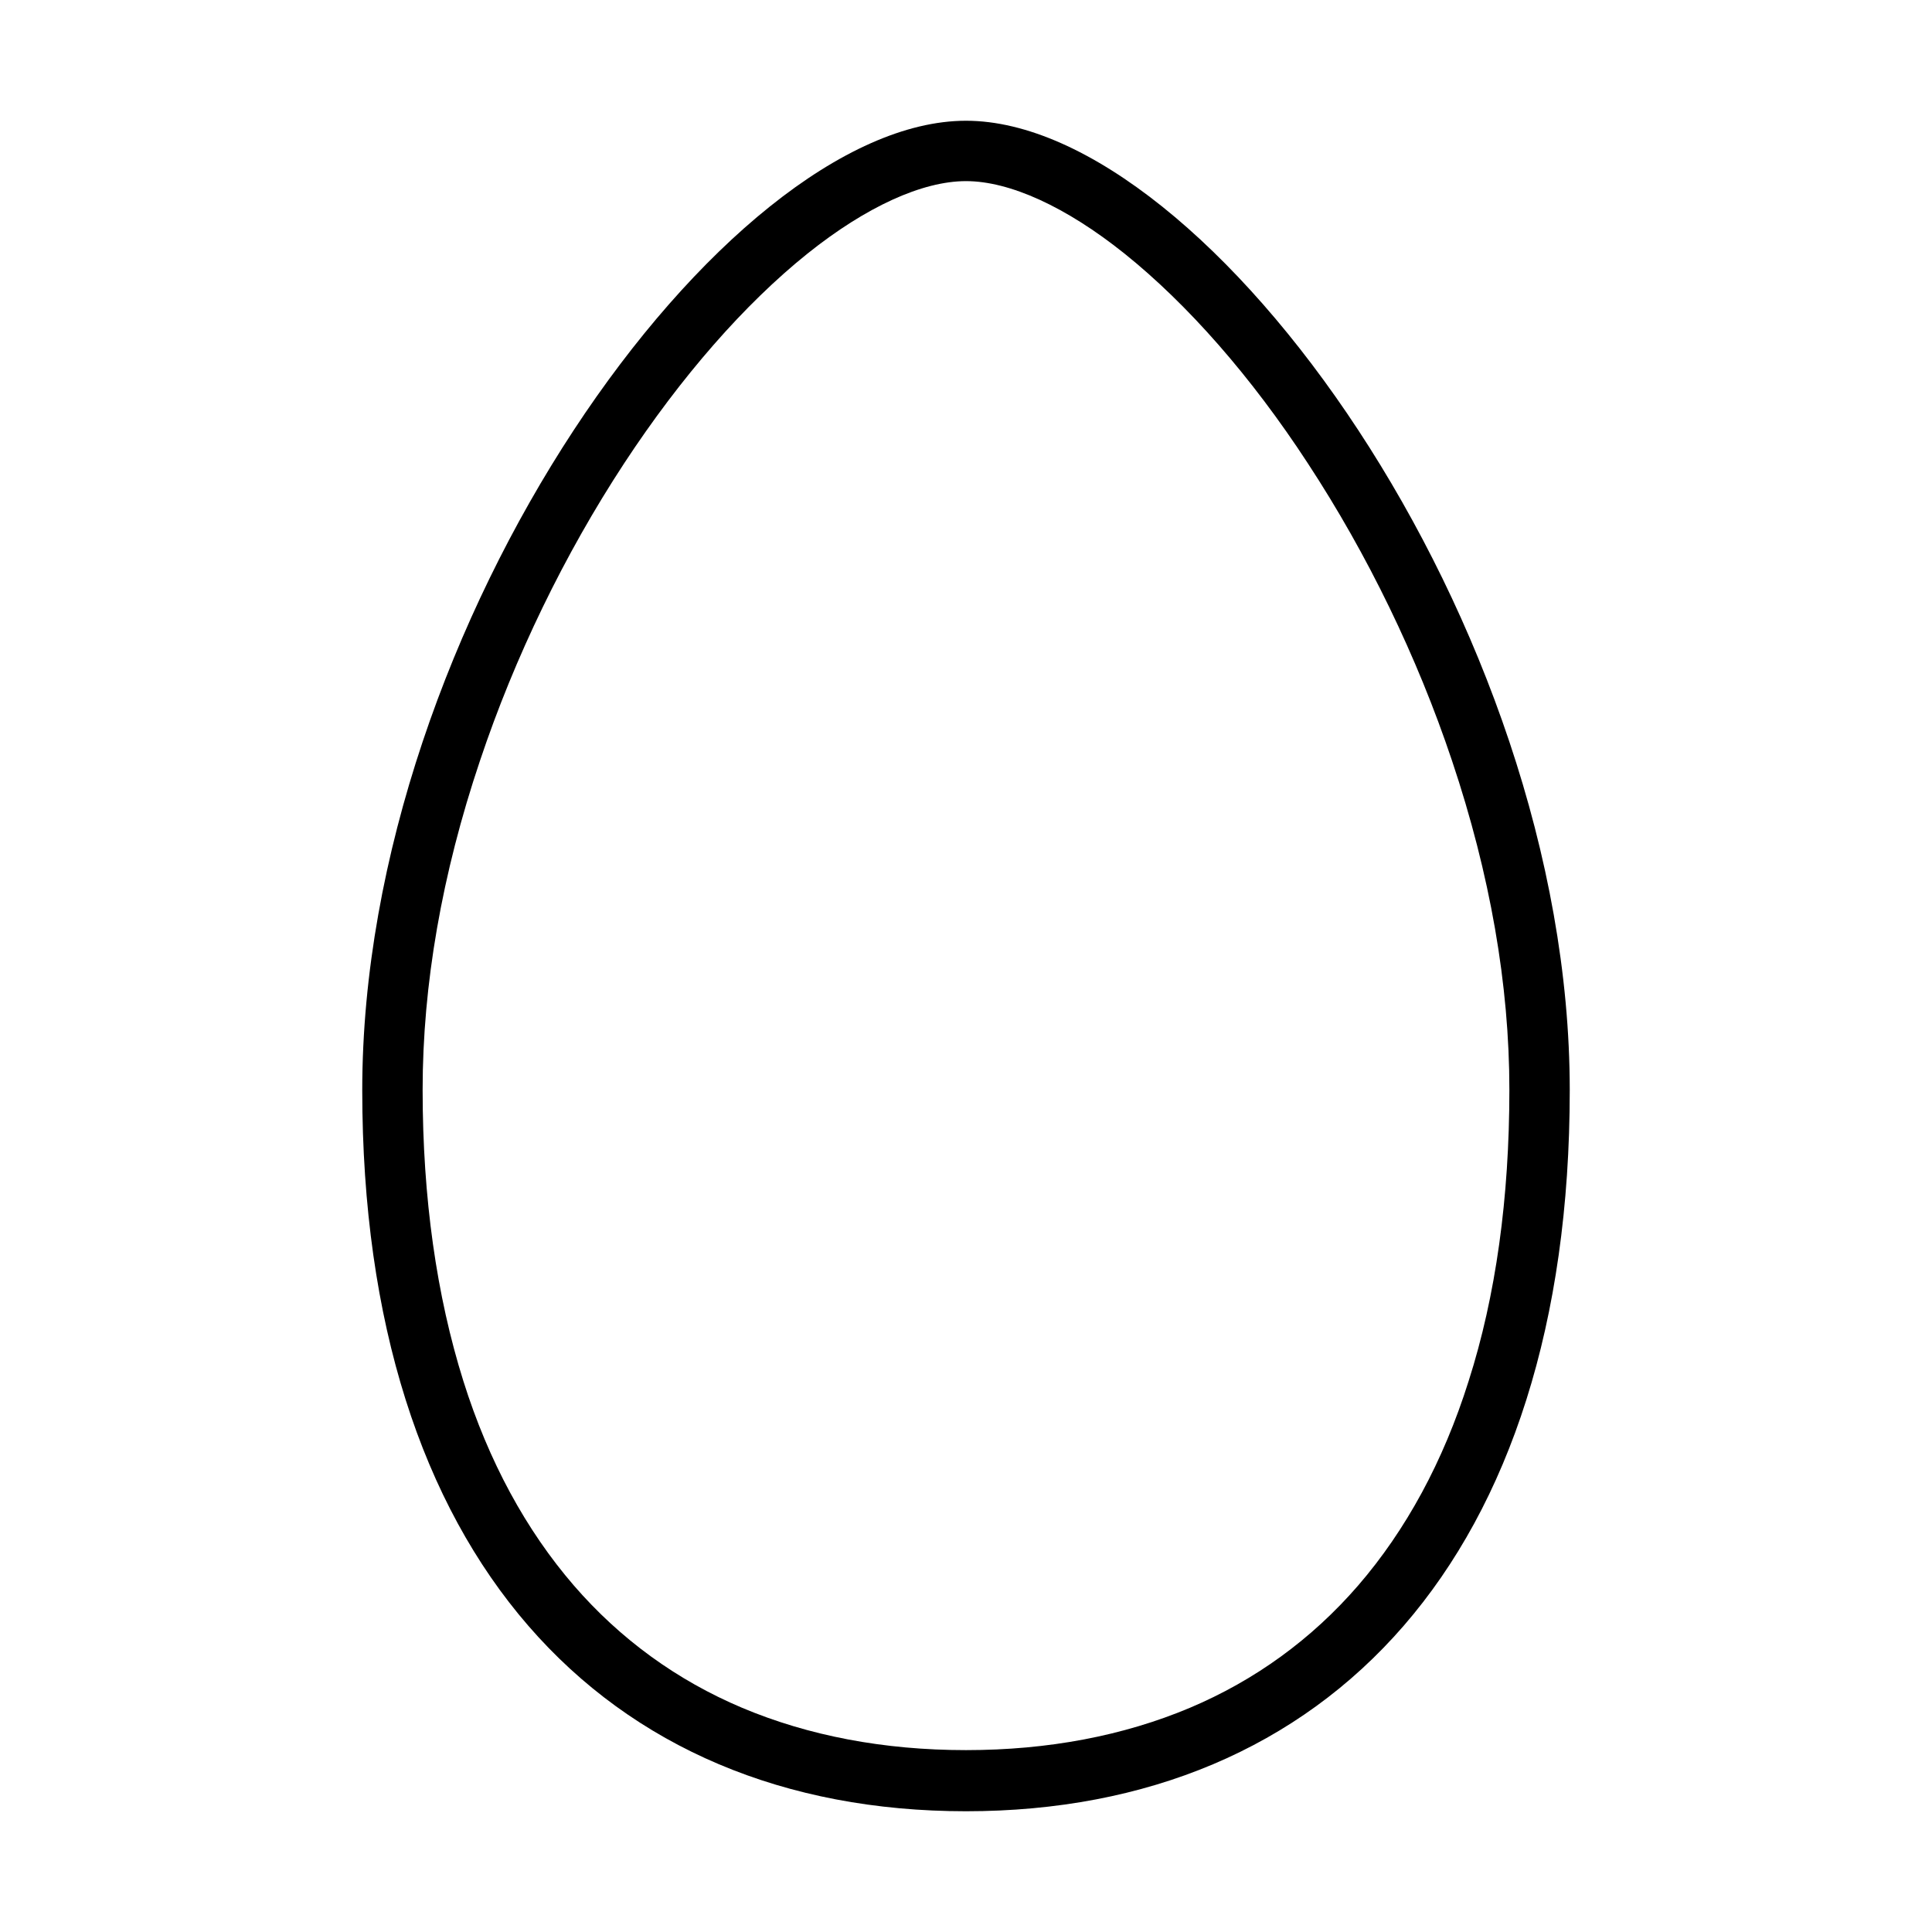 <svg xmlns="http://www.w3.org/2000/svg" viewBox="0 0 512 512"><path d="M256 48c11.6 0 26.5 6.8 42 19.2 16.7 13.4 33.6 32.6 48.6 55.6 15.8 24.1 29 51.3 38.2 78.8 10.1 30.1 15.2 59.4 15.2 87.2 0 28.7-3.6 54.7-10.8 77.2-6.7 21.3-16.6 39.5-29.3 54.2-12.3 14.2-27.3 25.1-44.6 32.4-17.6 7.4-37.5 11.2-59.3 11.2s-41.7-3.8-59.3-11.2c-17.3-7.3-32.3-18.2-44.6-32.4-12.7-14.7-22.6-32.9-29.3-54.2-7.1-22.6-10.8-48.5-10.8-77.2 0-27.8 5.1-57.2 15.2-87.2 9.2-27.5 22.4-54.7 38.2-78.8 15.1-23 31.9-42.2 48.6-55.6C229.5 54.8 244.4 48 256 48m0-16C192 32 96 165.2 96 288.9S160 480 256 480s160-67.4 160-191.1S320 32 256 32z"/></svg>